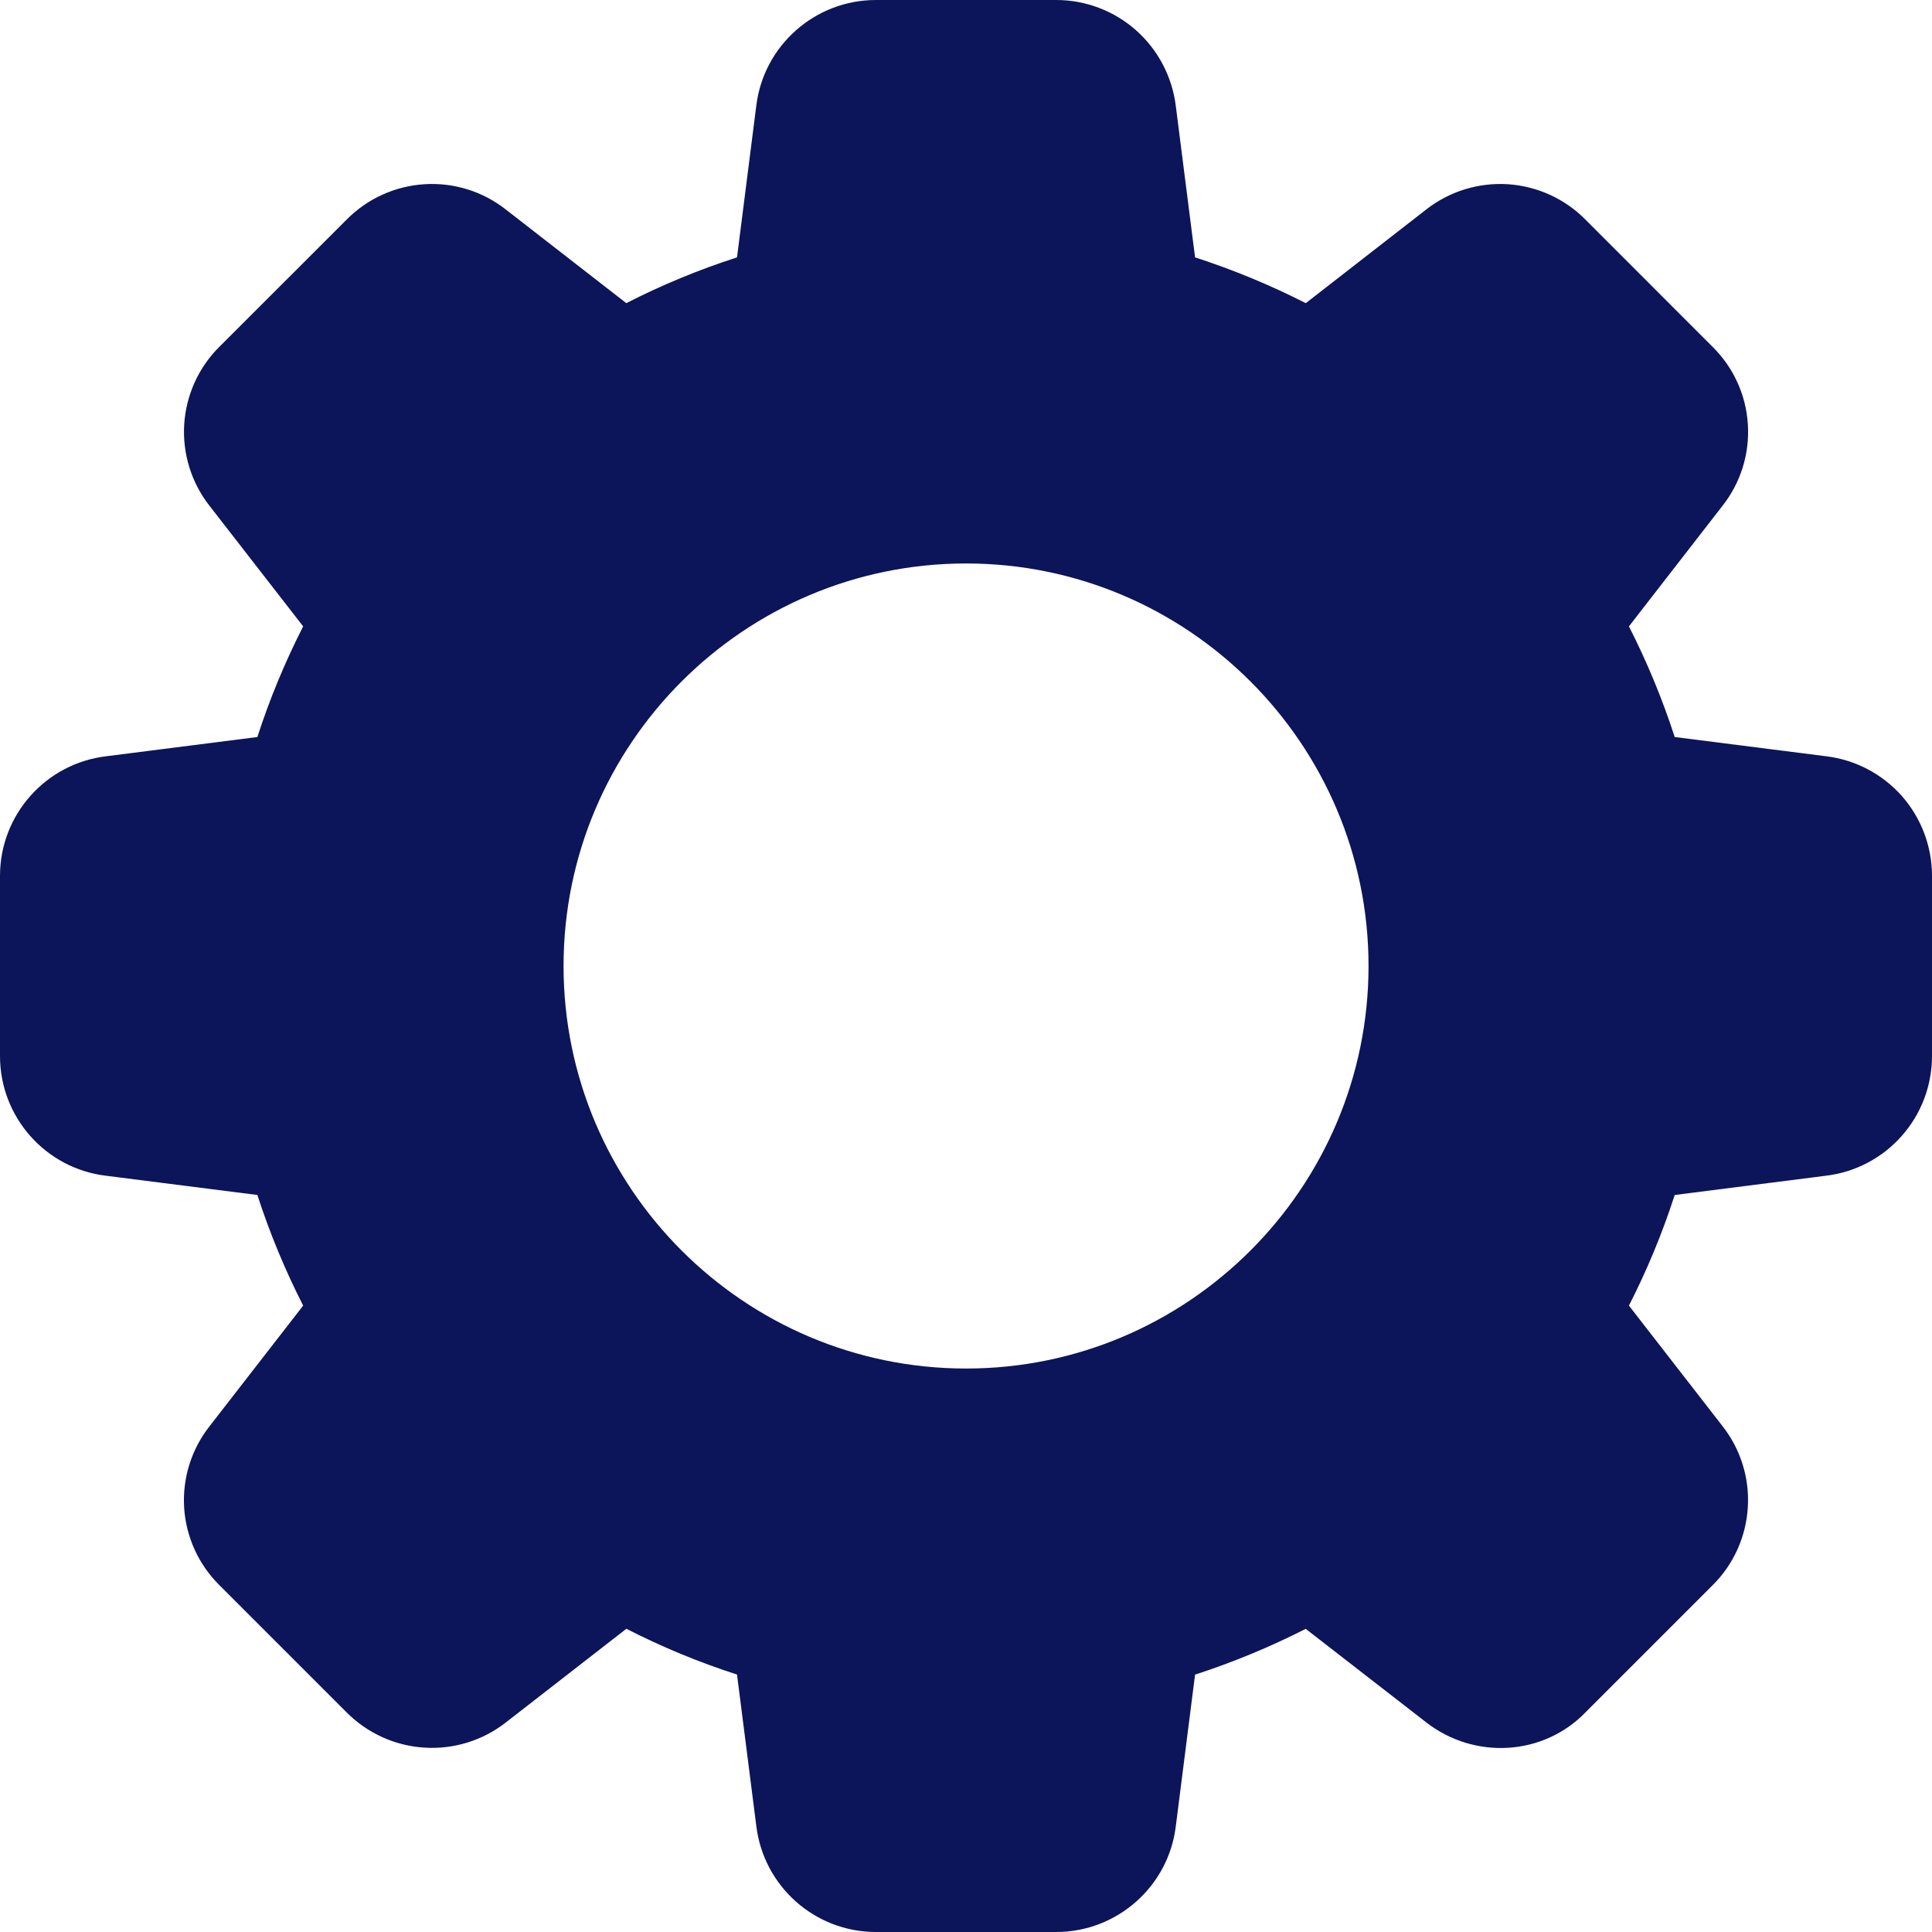 <svg width="23" height="23" viewBox="0 0 23 23" fill="none" xmlns="http://www.w3.org/2000/svg">
<path d="M21.739 9.003L19.937 8.774C19.79 8.321 19.608 7.881 19.392 7.457L20.504 6.024C20.722 5.749 20.83 5.403 20.808 5.053C20.787 4.704 20.637 4.374 20.387 4.128L18.878 2.618C18.632 2.367 18.301 2.216 17.95 2.193C17.599 2.171 17.252 2.279 16.976 2.496L15.545 3.609C15.121 3.393 14.68 3.211 14.227 3.064L13.998 1.265C13.956 0.917 13.788 0.595 13.526 0.362C13.264 0.129 12.925 0 12.574 0L10.427 0C9.702 0 9.089 0.543 9.003 1.262L8.774 3.064C8.321 3.21 7.88 3.392 7.456 3.609L6.024 2.496C5.749 2.279 5.404 2.171 5.054 2.193C4.704 2.215 4.374 2.364 4.128 2.613L2.618 4.122C2.367 4.368 2.216 4.699 2.193 5.05C2.171 5.401 2.279 5.749 2.497 6.025L3.609 7.457C3.393 7.881 3.21 8.321 3.064 8.774L1.265 9.003C0.543 9.089 0 9.701 0 10.427V12.573C0 13.299 0.543 13.911 1.262 13.997L3.064 14.226C3.212 14.684 3.396 15.124 3.609 15.543L2.497 16.976C2.279 17.251 2.171 17.597 2.192 17.947C2.214 18.297 2.364 18.626 2.613 18.872L4.123 20.382C4.37 20.632 4.7 20.783 5.051 20.805C5.402 20.828 5.749 20.72 6.025 20.503L7.457 19.39C7.876 19.605 8.317 19.788 8.774 19.935L9.003 21.733C9.089 22.457 9.702 23 10.427 23H12.574C13.299 23 13.912 22.457 13.998 21.738L14.227 19.936C14.68 19.789 15.12 19.607 15.544 19.391L16.977 20.503C17.556 20.954 18.375 20.901 18.873 20.387L20.383 18.877C20.634 18.631 20.785 18.3 20.807 17.949C20.83 17.598 20.722 17.251 20.504 16.975L19.392 15.543C19.606 15.124 19.789 14.684 19.937 14.226L21.735 13.997C22.083 13.956 22.405 13.788 22.638 13.525C22.871 13.263 23 12.924 23 12.573V10.427C23 10.076 22.872 9.738 22.64 9.475C22.407 9.213 22.087 9.045 21.739 9.003ZM11.501 16.292C8.858 16.292 6.709 14.142 6.709 11.5C6.709 8.858 8.858 6.708 11.501 6.708C14.143 6.708 16.292 8.858 16.292 11.5C16.292 14.142 14.143 16.292 11.501 16.292Z" fill="#0C1559"/>
</svg>
